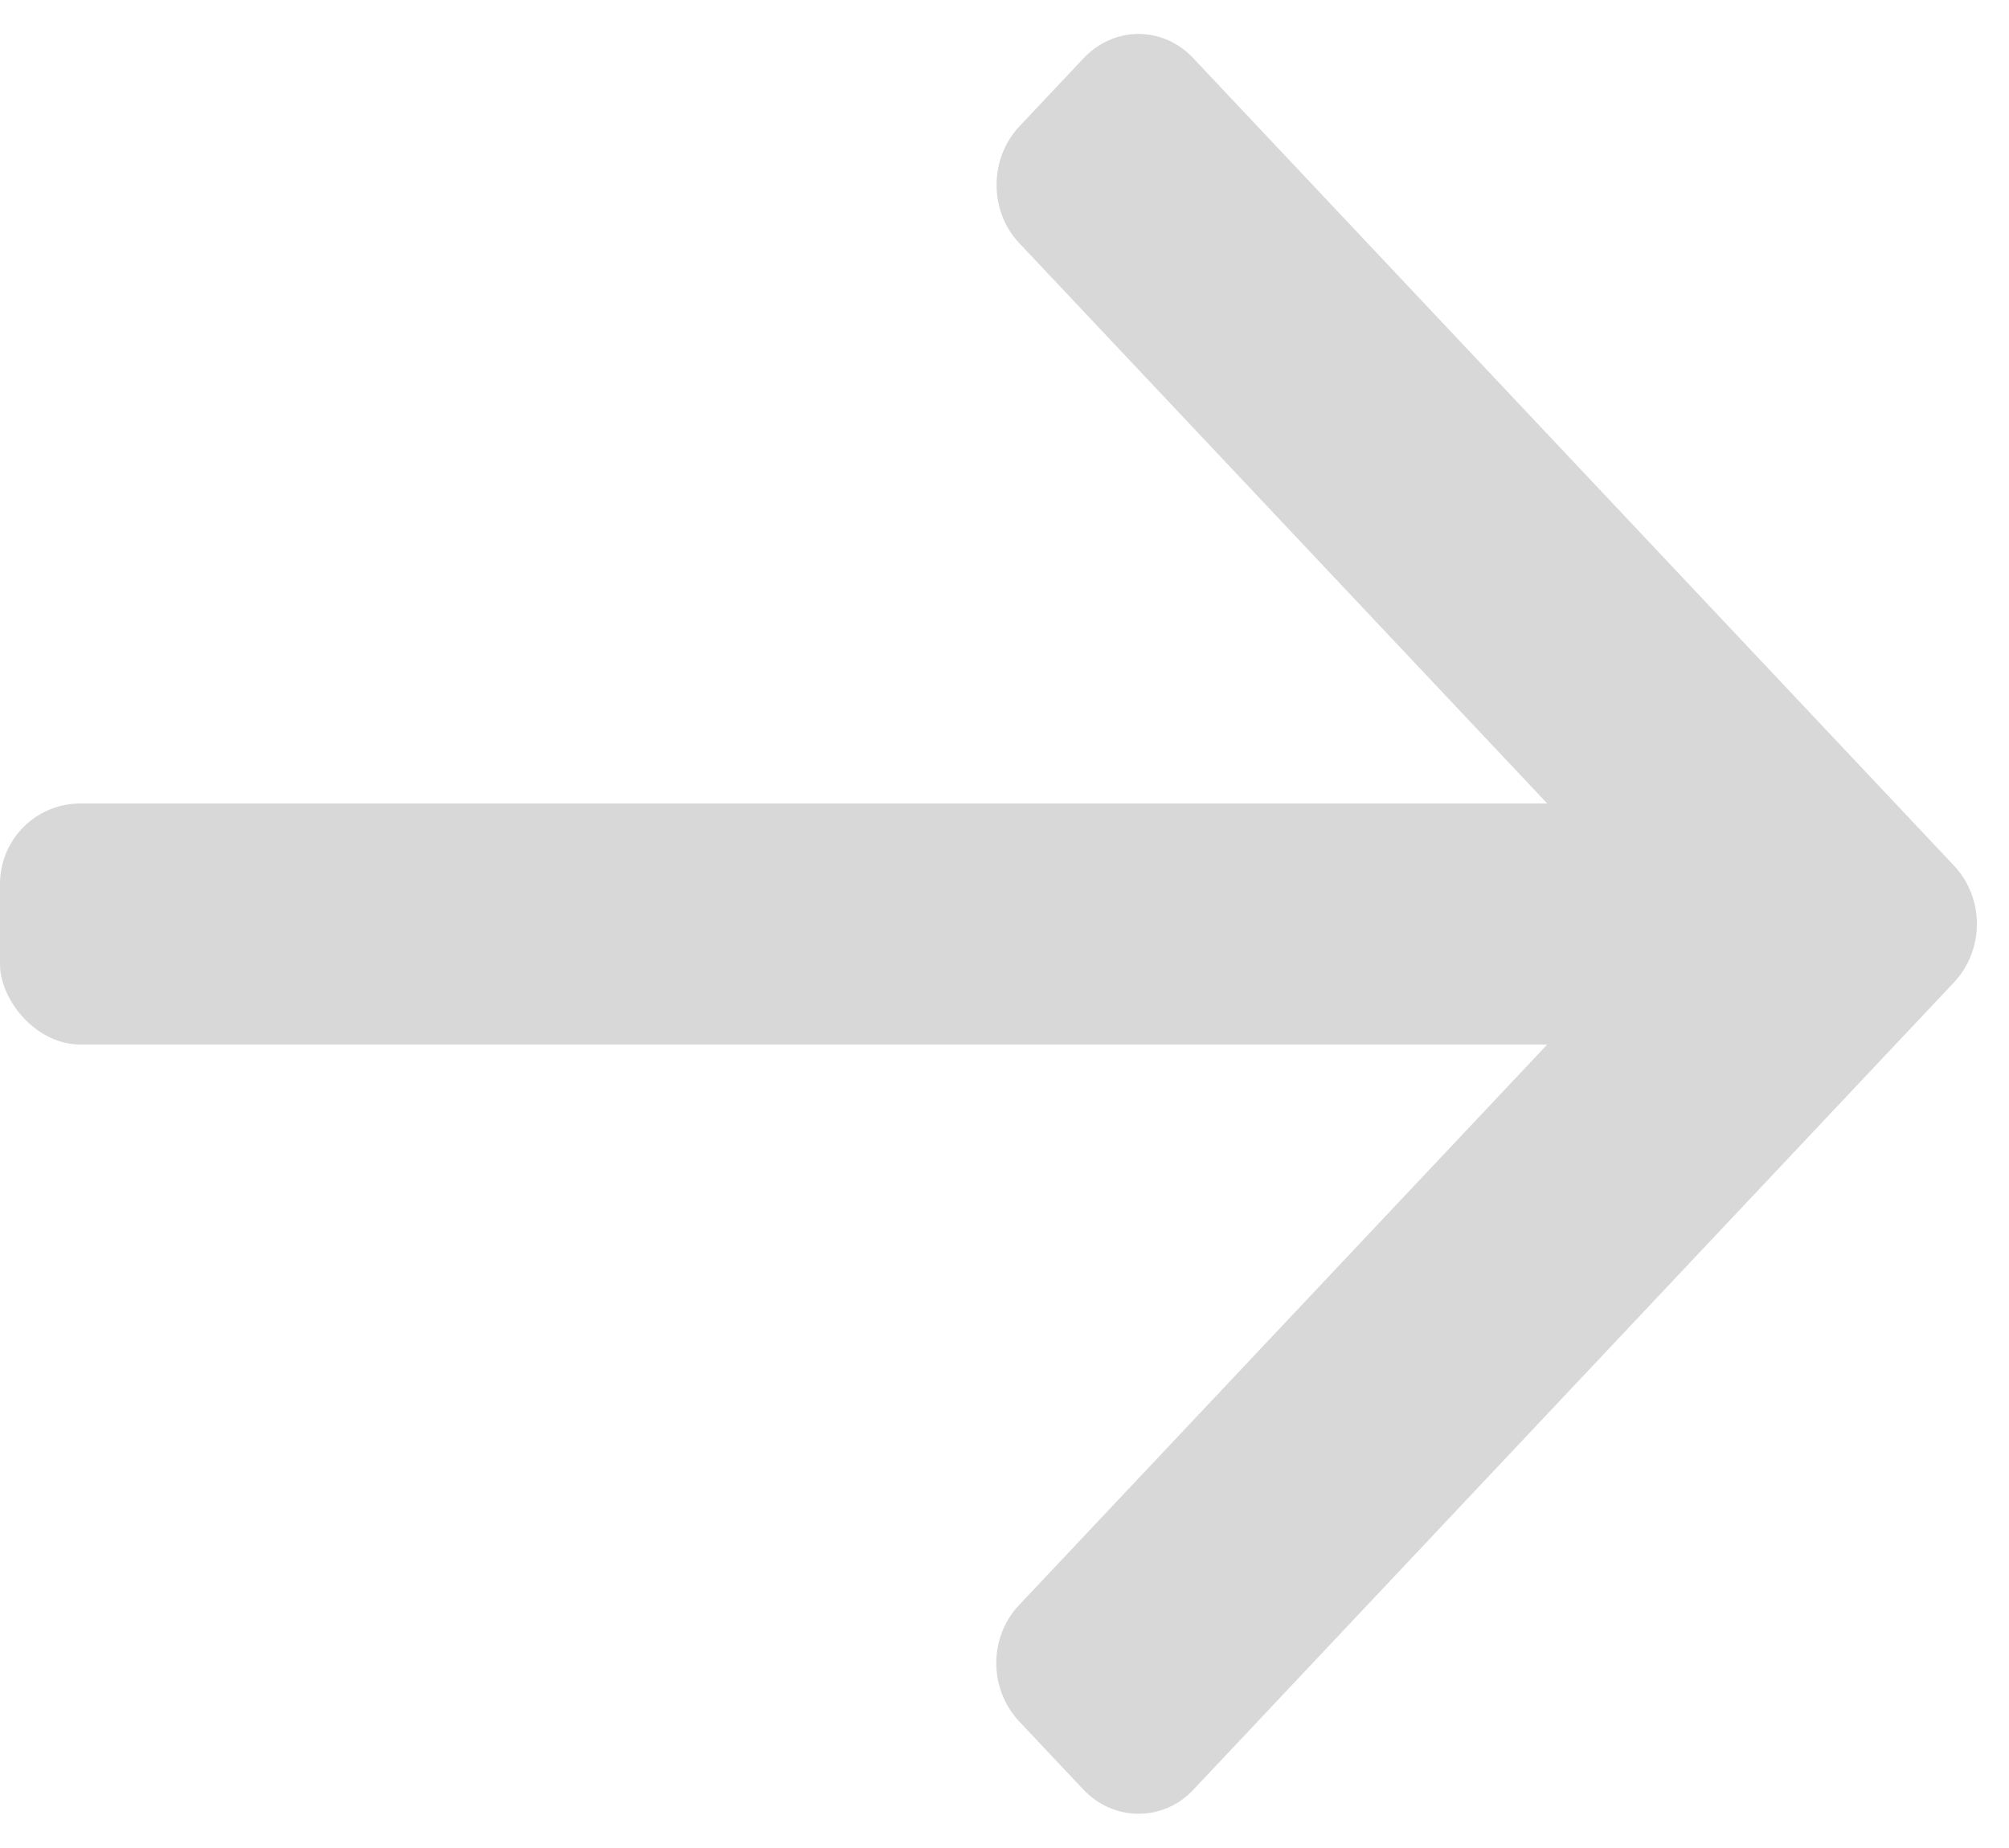 <?xml version="1.0" encoding="UTF-8"?>
<svg width="25px" height="23px" viewBox="0 0 25 23" version="1.1" xmlns="http://www.w3.org/2000/svg" xmlns:xlink="http://www.w3.org/1999/xlink">
    <title>5FBEDE25-071E-4A2F-ACE3-5C2B24529208</title>
    <g id="Page-1" stroke="none" stroke-width="1" fill="none" fill-rule="evenodd">
        <g id="Homepage" transform="translate(-1406, -3824)" fill="#D8D8D8">
            <g id="Next-icon-Copy-2" transform="translate(1418.5, 3835.5) rotate(-180) translate(-1418.5, -3835.5) translate(1406, 3824)">
                <path d="M12.32,3.022 C12.696,2.623 12.699,1.98 12.314,1.572 L11.519,0.728 C11.14,0.326 10.525,0.327 10.153,0.722 L2.167,9.2 L0.686,10.772 C0.307,11.174 0.301,11.82 0.686,12.228 L2.167,13.8 L10.153,22.278 C10.529,22.677 11.135,22.68 11.519,22.272 L12.314,21.428 C12.693,21.026 12.692,20.373 12.32,19.978 L4.333,11.5 L12.32,3.022 Z" id="back-arrow" transform="translate(6.5, 11.5) rotate(-360) translate(-6.5, -11.5) "></path>
                <rect id="Rectangle" x="4" y="10" width="21" height="3" rx="1"></rect>
            </g>
        </g>
    </g>
</svg>